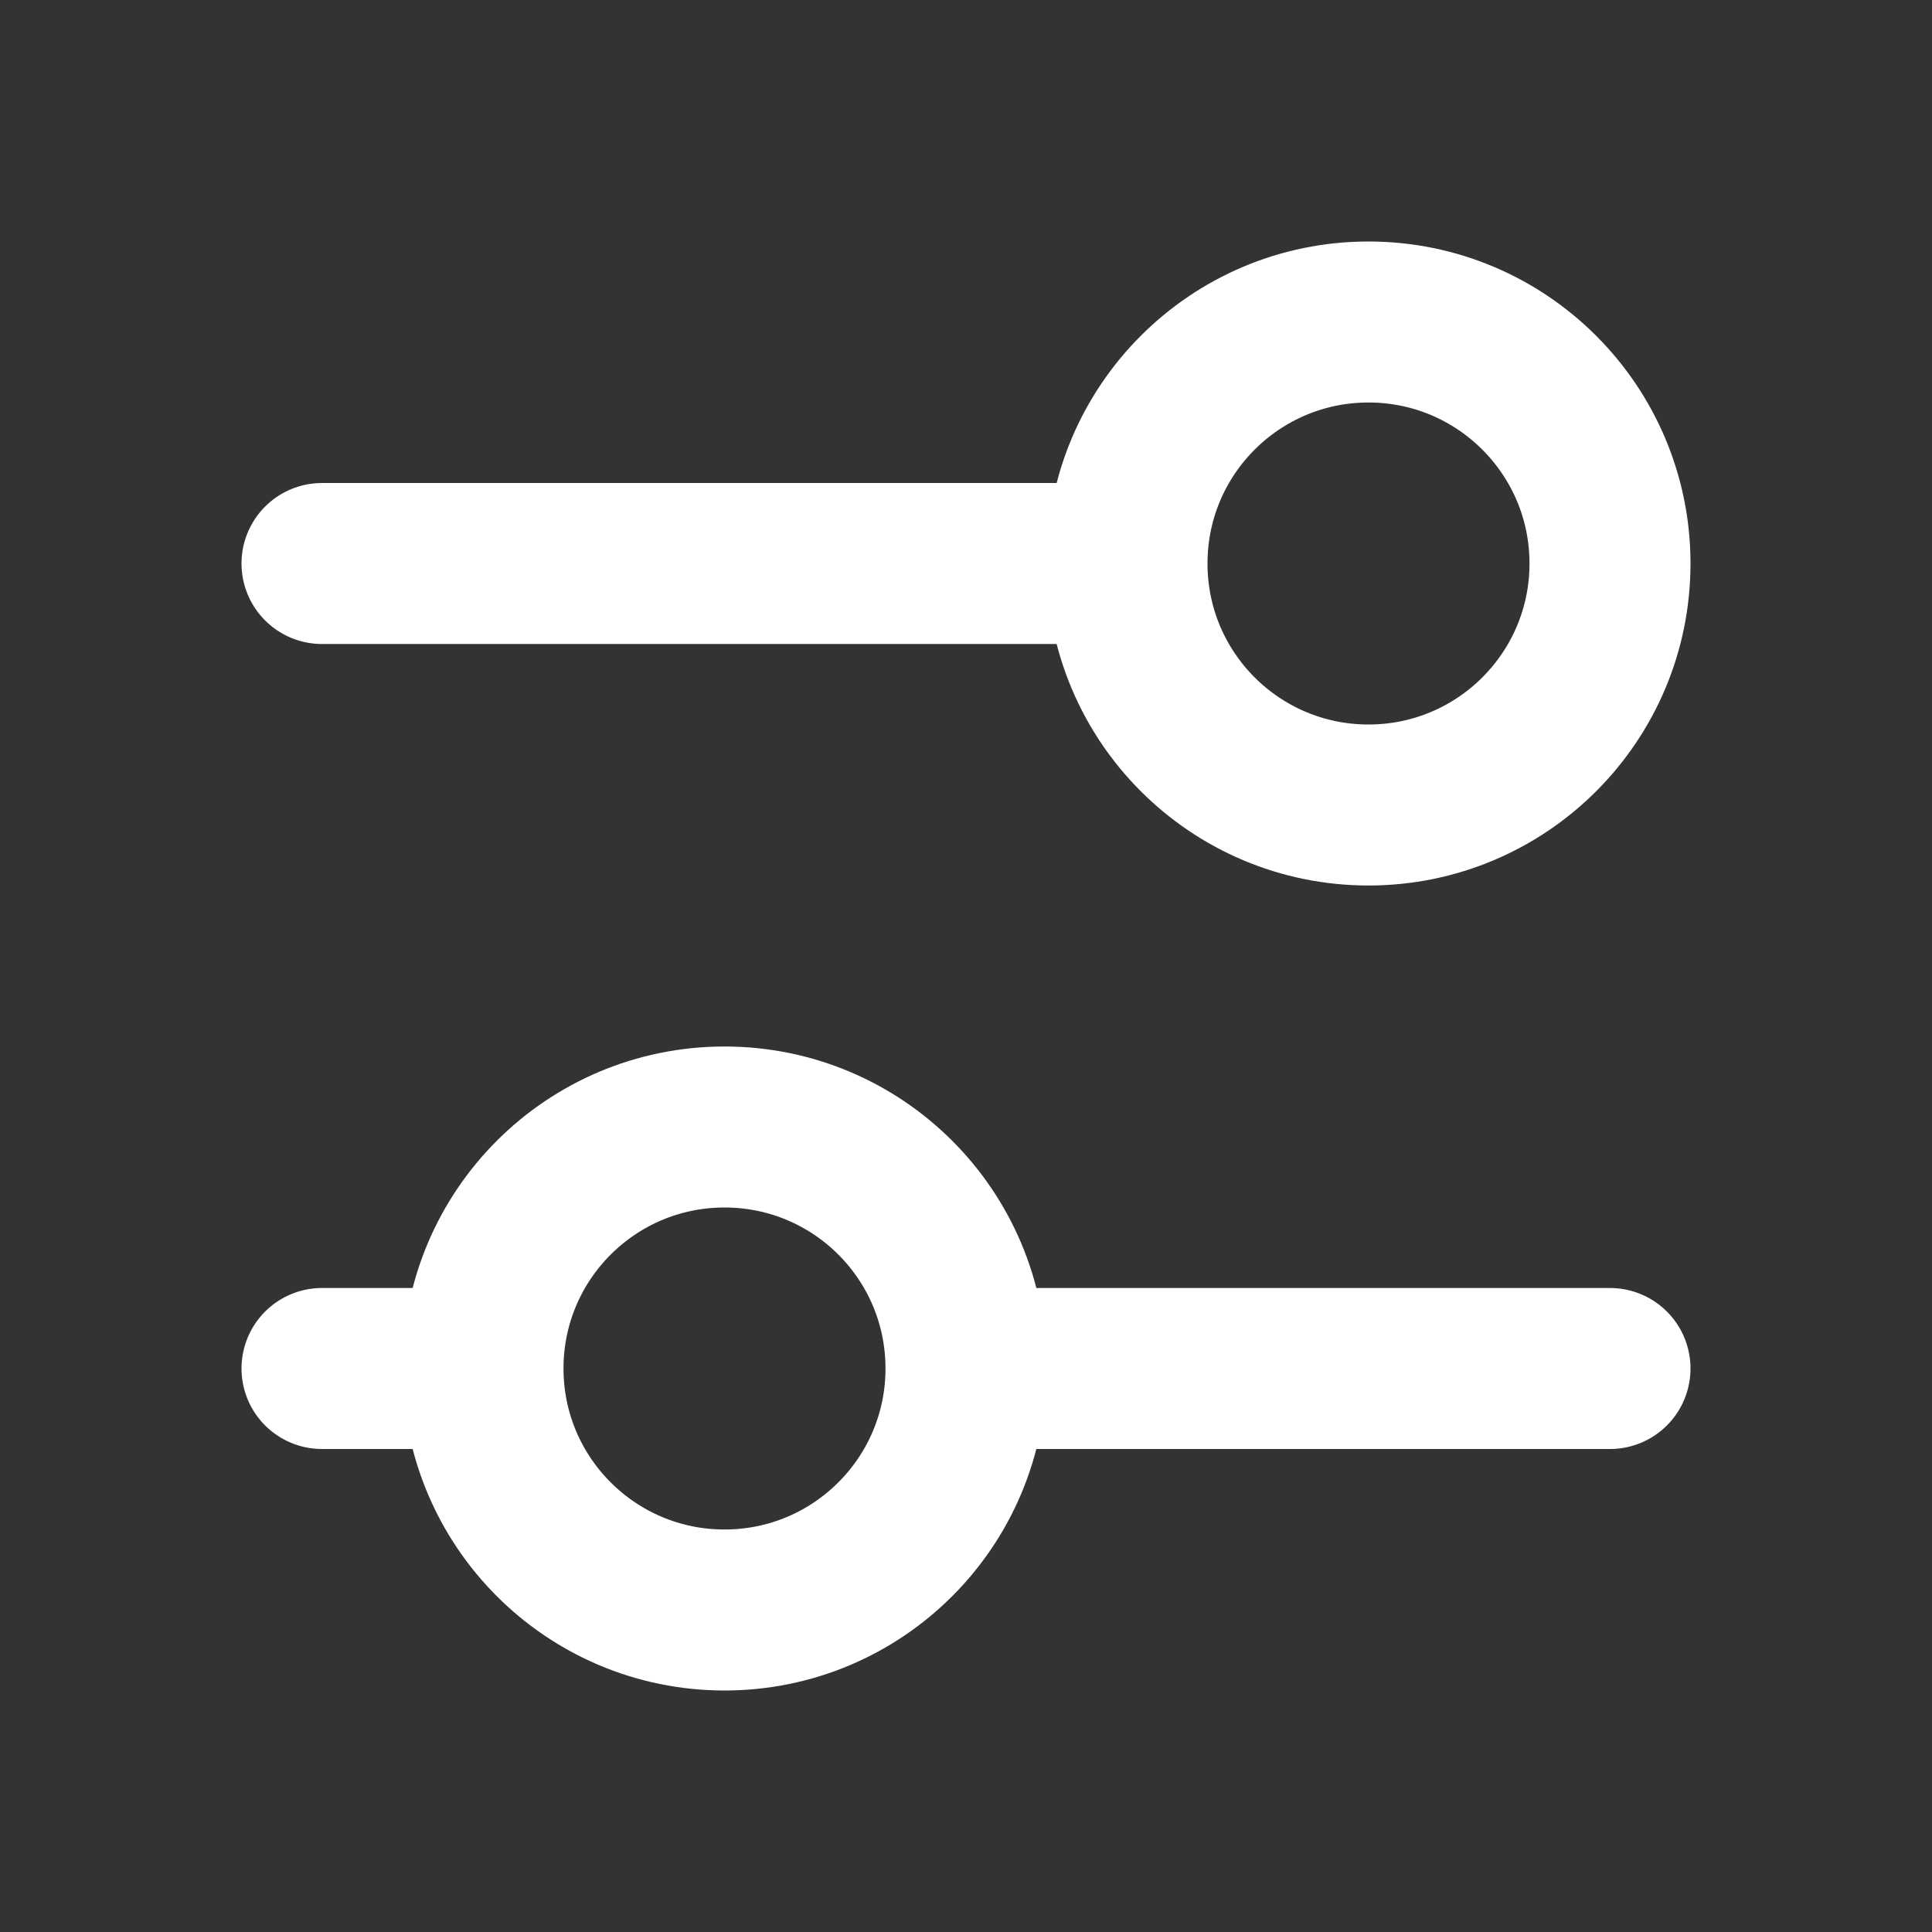 <svg width="24" height="24" viewBox="0 0 24 24" fill="none" xmlns="http://www.w3.org/2000/svg">
<rect x="0" y="0" width="24" height="24" fill="#333333" stroke="none"/>
<path d="M14 7H4M14 7C14 5.343 15.342 4 17 4C18.657 4 20 5.343 20 7C20 8.658 18.657 10 17 10C15.342 10 14 8.658 14 7Z" stroke="white" stroke-width="2" stroke-linecap="round" stroke-linejoin="round"/>
<path d="M20 17H12M12 17C12 18.657 10.658 20 9 20C7.343 20 6 18.657 6 17M12 17C12 15.342 10.658 14 9 14C7.343 14 6 15.342 6 17M6 17H4" stroke="white" stroke-width="2" stroke-linecap="round" stroke-linejoin="round"/>
</svg>
